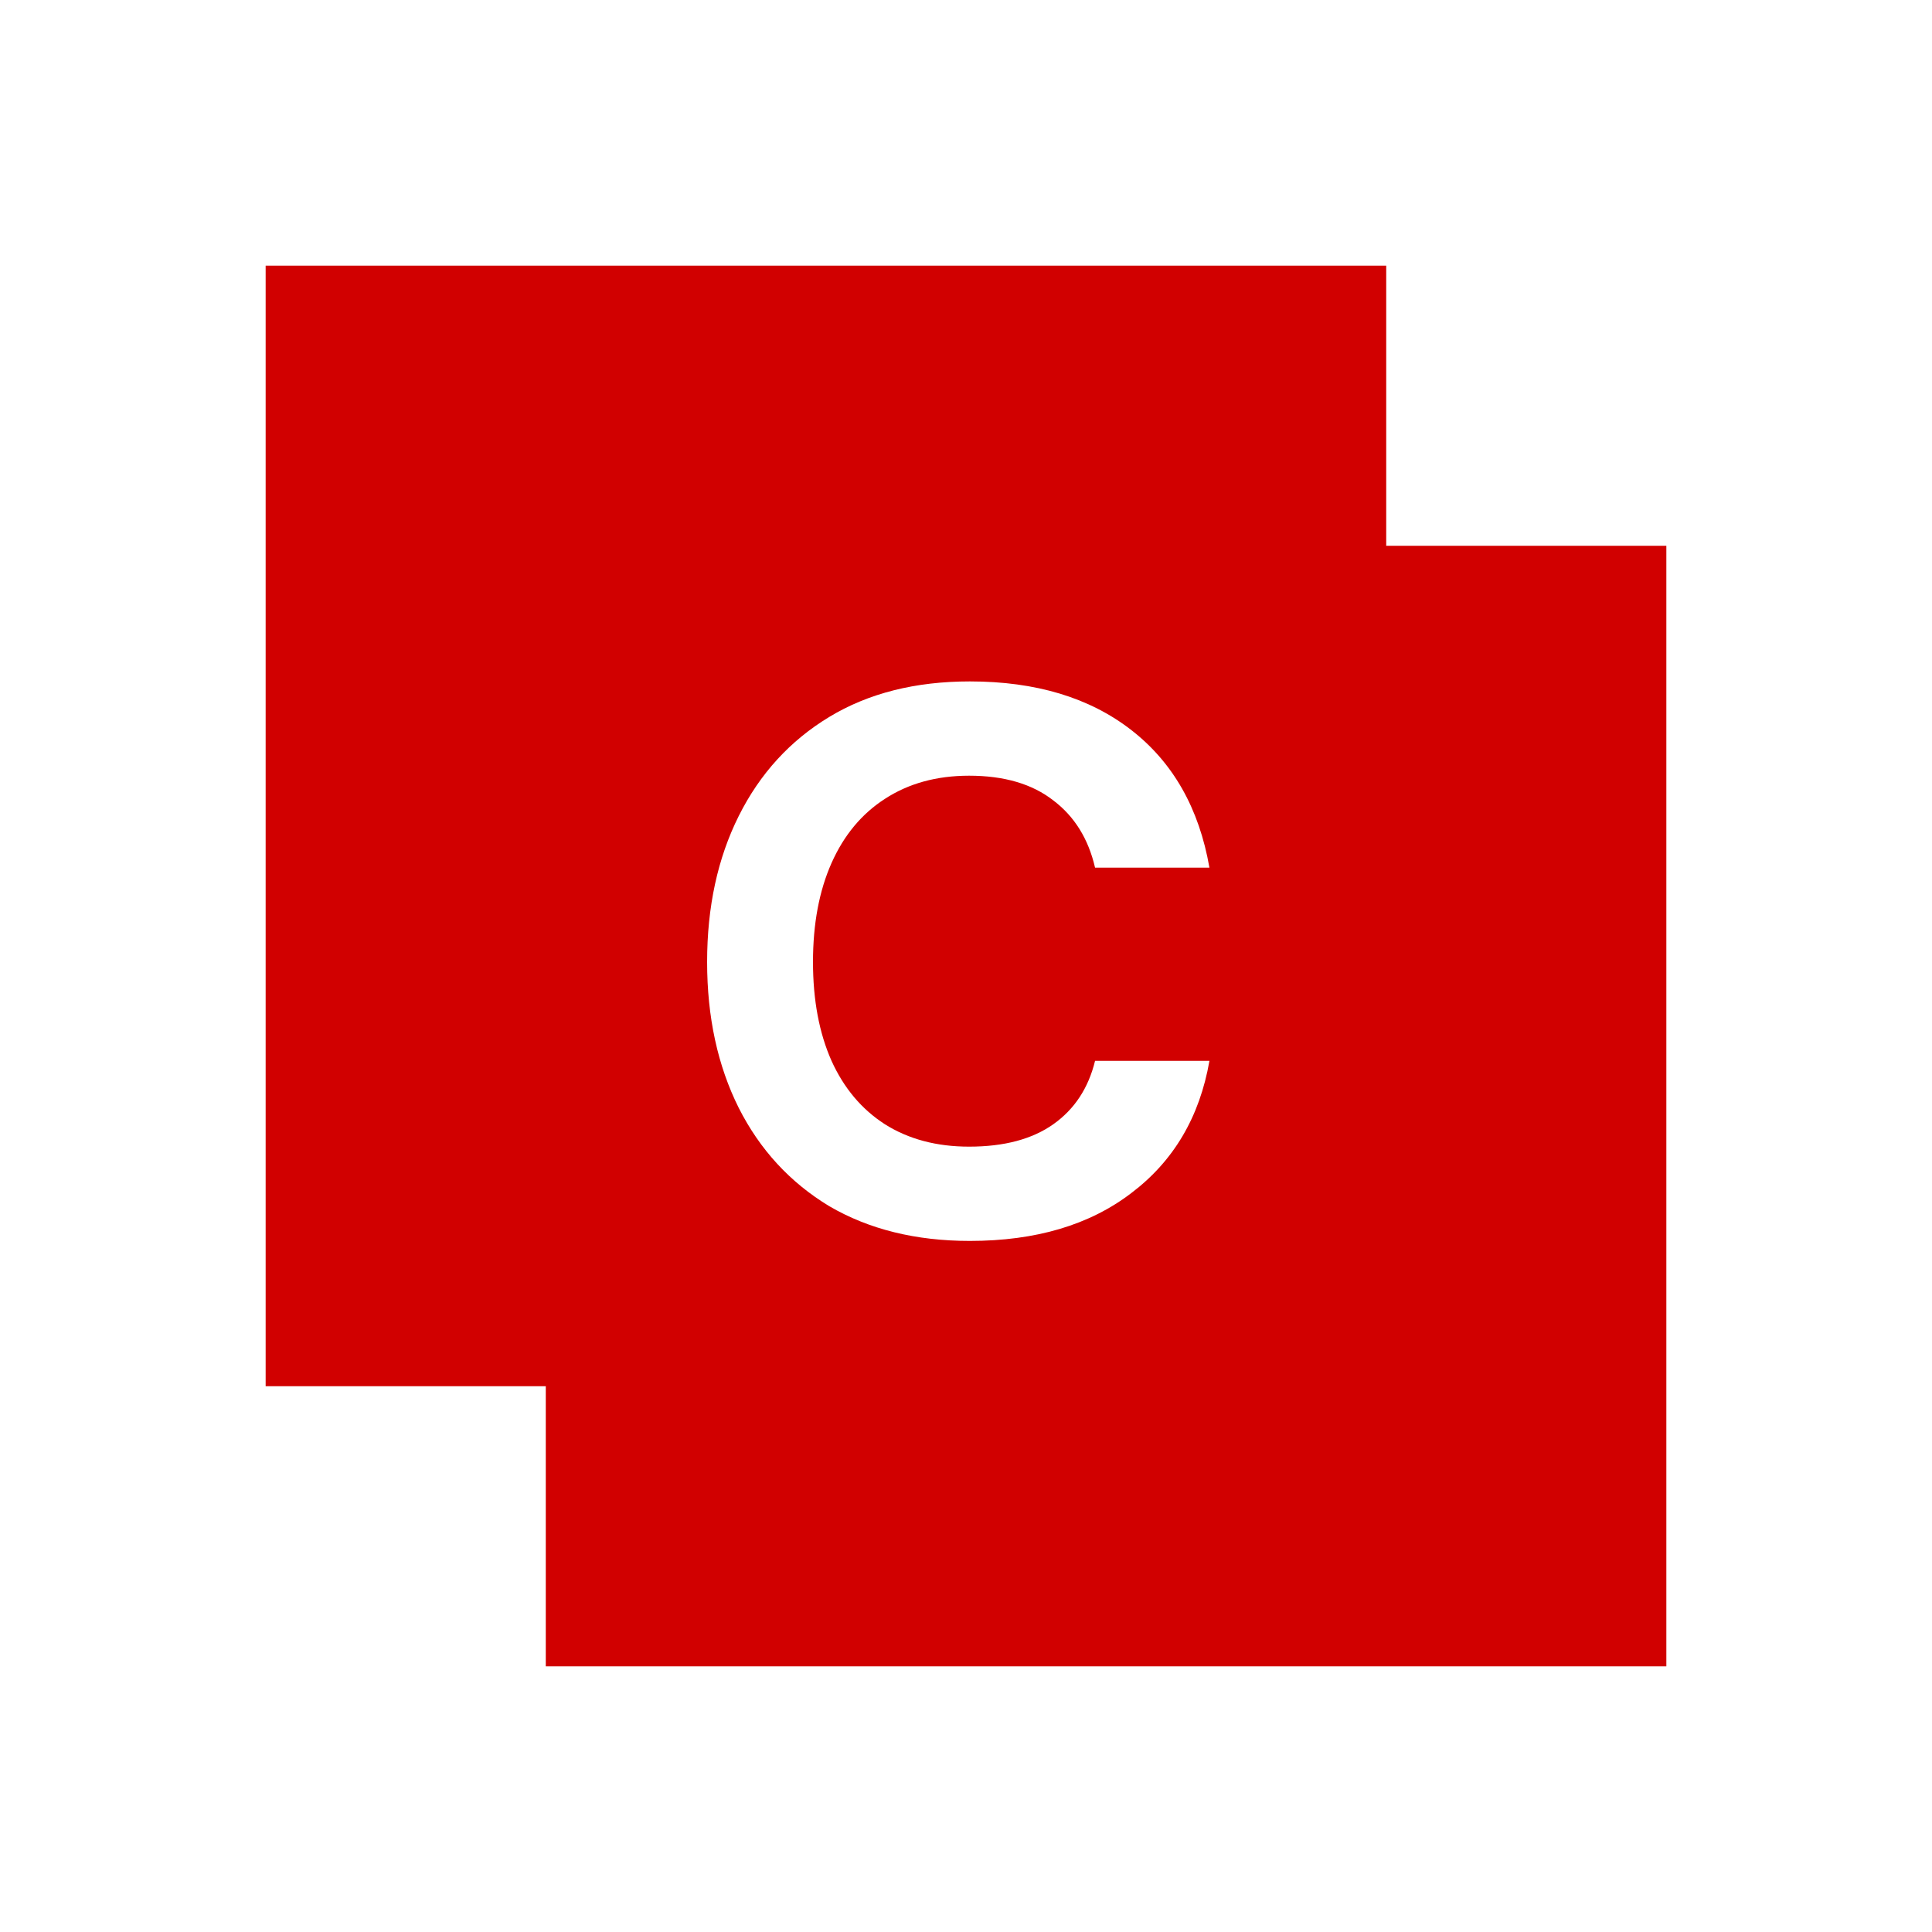 <svg width="80" height="80" viewBox="0 0 80 80" fill="none" xmlns="http://www.w3.org/2000/svg">
<rect width="80" height="80" fill="white"/>
<rect x="11" y="11" width="46.4" height="46.4" fill="#D10000"/>
<rect x="22.6" y="22.6" width="46.4" height="46.4" fill="#D10000"/>
<path d="M40.16 51.384C37.92 51.384 35.979 50.904 34.336 49.944C32.715 48.963 31.467 47.608 30.592 45.88C29.717 44.131 29.28 42.115 29.28 39.832C29.28 37.549 29.717 35.533 30.592 33.784C31.467 32.035 32.715 30.669 34.336 29.688C35.957 28.707 37.899 28.216 40.16 28.216C42.891 28.216 45.12 28.888 46.848 30.232C48.576 31.576 49.653 33.475 50.08 35.928H45.344C45.067 34.733 44.491 33.805 43.616 33.144C42.741 32.461 41.579 32.12 40.128 32.12C38.784 32.12 37.621 32.44 36.64 33.08C35.68 33.699 34.944 34.584 34.432 35.736C33.92 36.888 33.664 38.253 33.664 39.832C33.664 41.411 33.92 42.776 34.432 43.928C34.944 45.059 35.68 45.933 36.64 46.552C37.621 47.171 38.784 47.48 40.128 47.48C41.579 47.48 42.741 47.171 43.616 46.552C44.491 45.933 45.067 45.059 45.344 43.928H50.08C49.675 46.253 48.597 48.077 46.848 49.4C45.12 50.723 42.891 51.384 40.16 51.384Z" fill="white"/>
</svg>
